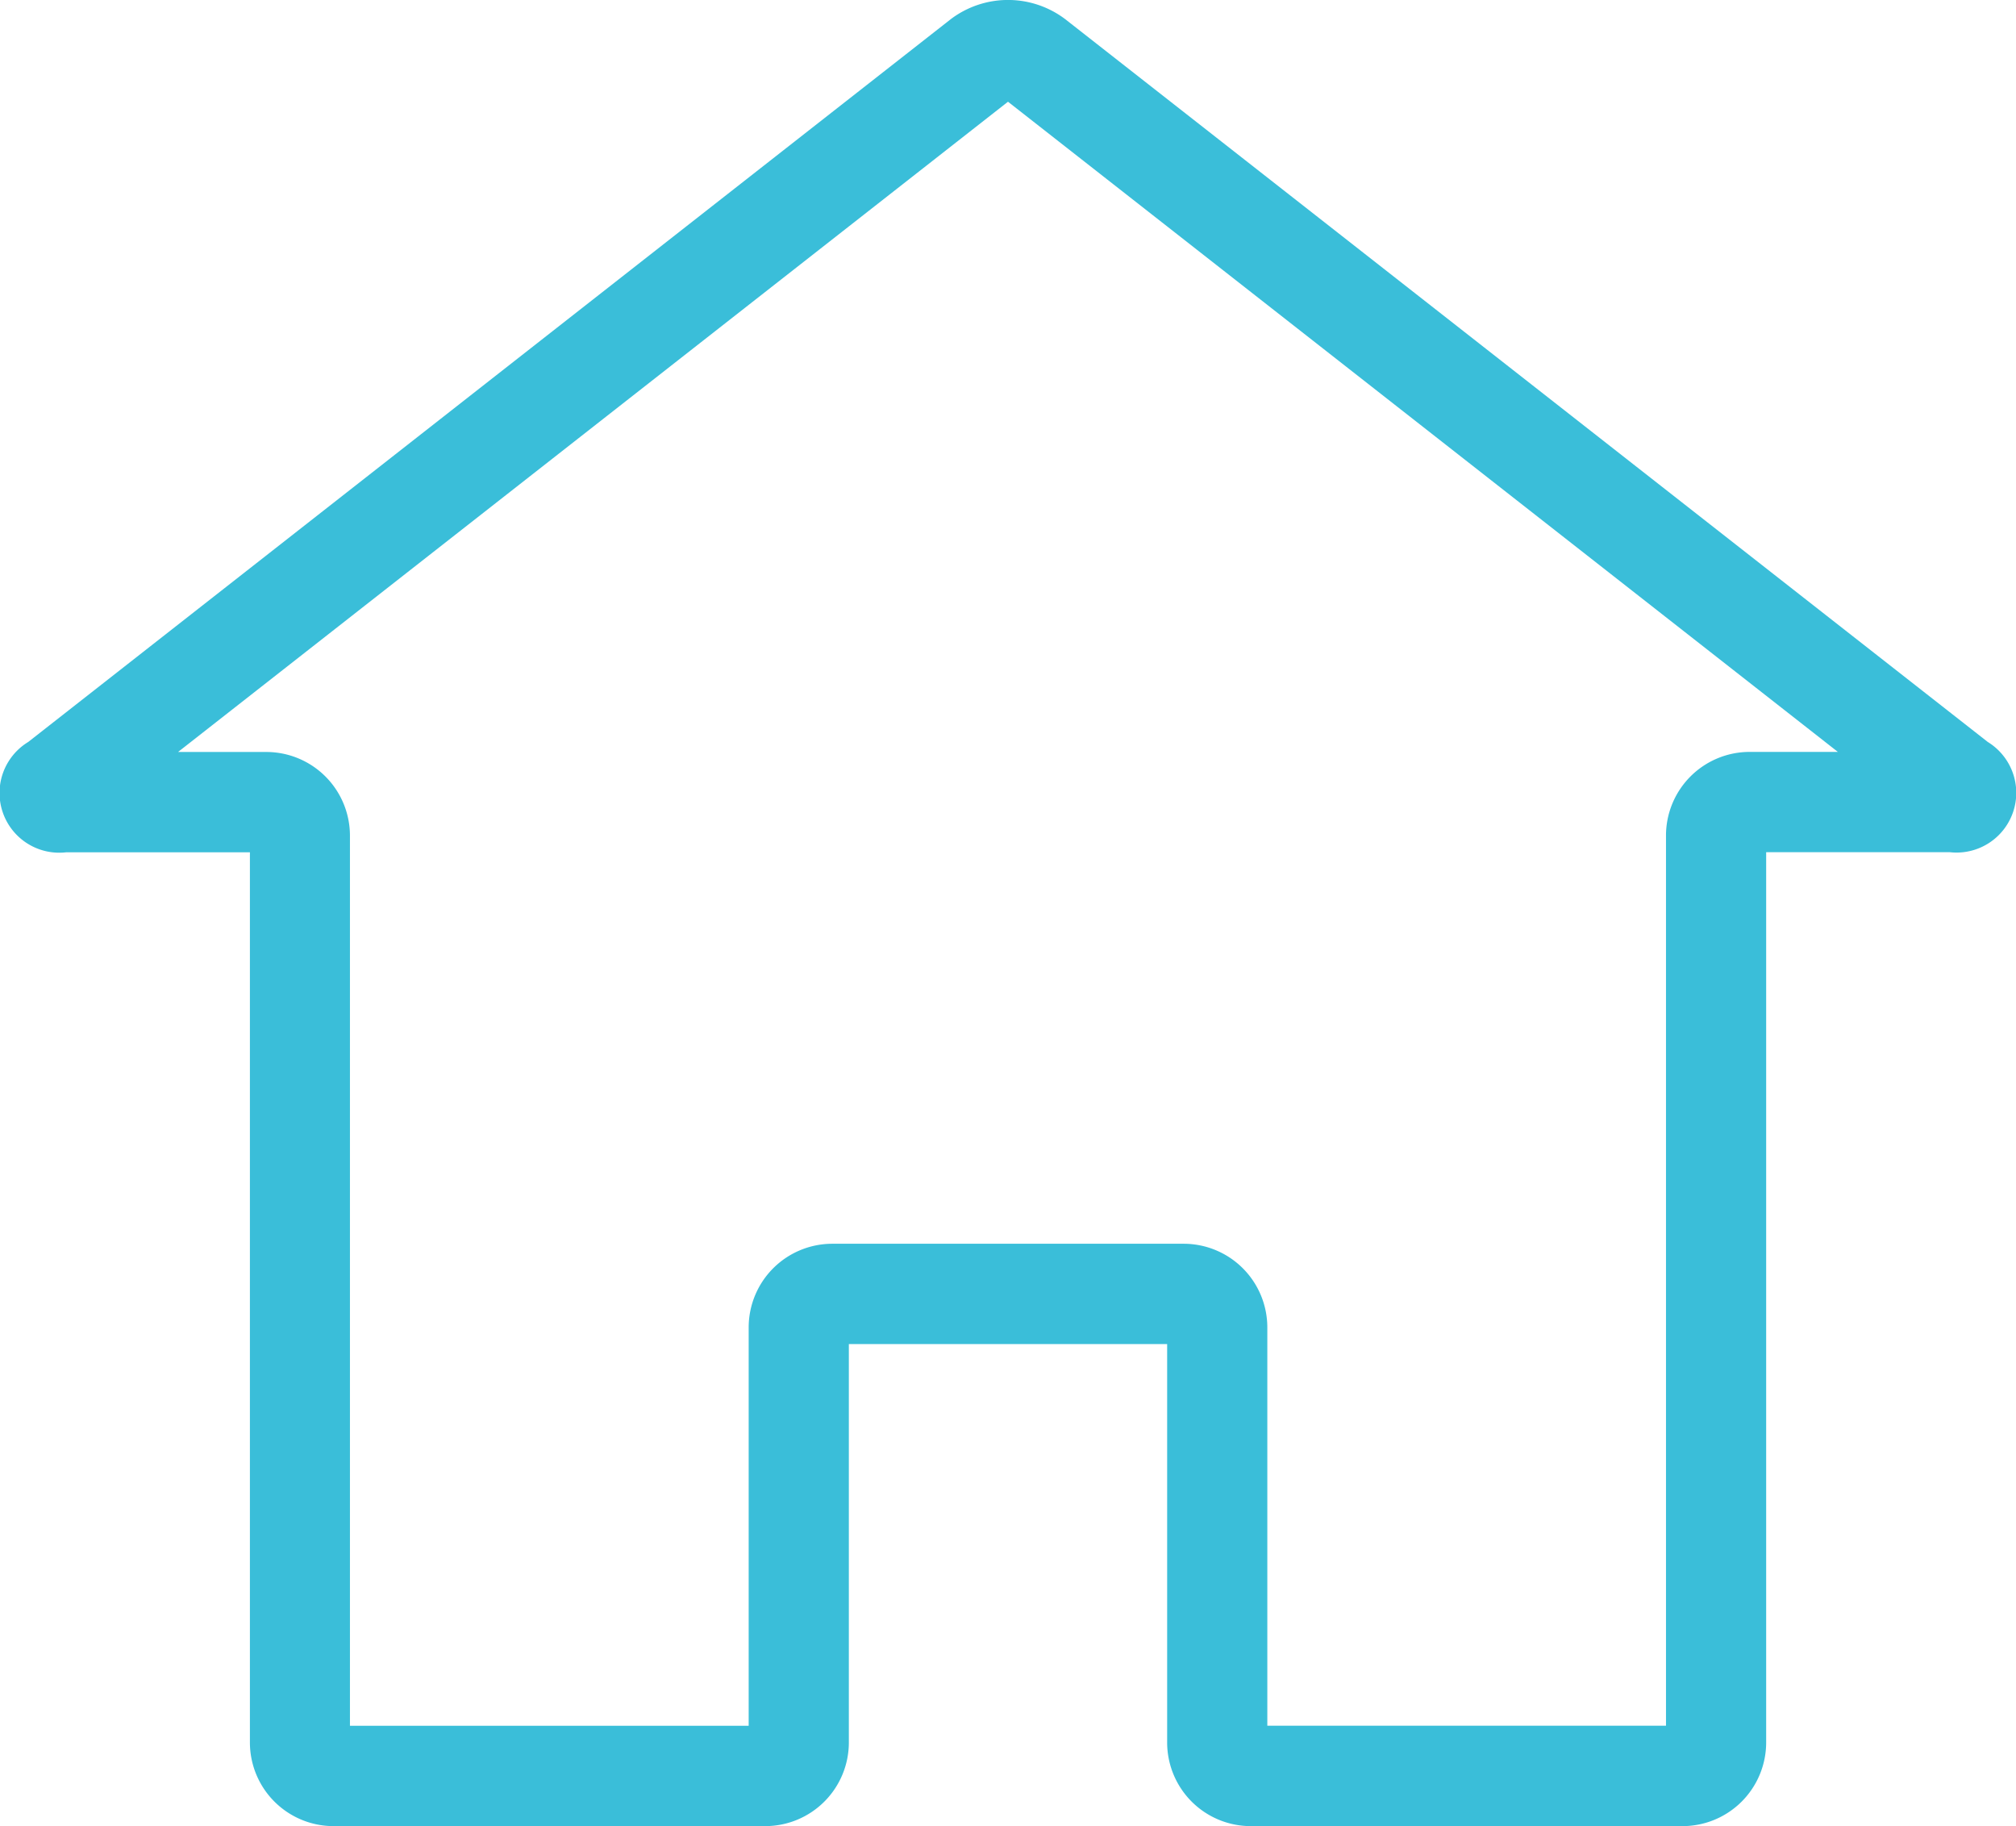 <svg xmlns="http://www.w3.org/2000/svg" width="53" height="48" viewBox="0 0 106 96">
  <defs>
    <style>
      .cls-1 {
        fill: #3abed9;
        fill-rule: evenodd;
      }
    </style>
  </defs>
  <path id="_50_icon-nav_search_04.svg" data-name="50% icon-nav_search_04.svg" class="cls-1" d="M510.515,490.005l-48.509-38a4.99,4.99,0,0,0-6.012,0l-48.509,38a3.139,3.139,0,0,0,2,5.8h9.655v46.8A4.4,4.4,0,0,0,423.525,547h22.718a4.4,4.4,0,0,0,4.389-4.395V521.659h16.736v20.946A4.4,4.4,0,0,0,471.757,547h22.718a4.4,4.4,0,0,0,4.389-4.395V495.8h9.656A3.139,3.139,0,0,0,510.515,490.005Zm-12.529.523a4.4,4.4,0,0,0-4.389,4.394v46.8H472.635V520.78a4.4,4.4,0,0,0-4.389-4.395H449.754a4.4,4.4,0,0,0-4.389,4.395v20.946H424.4v-46.8a4.4,4.4,0,0,0-4.389-4.394h-4.649L459,456.348l43.634,34.18h-4.648Z" transform="translate(-406 -451)"/>
</svg>
